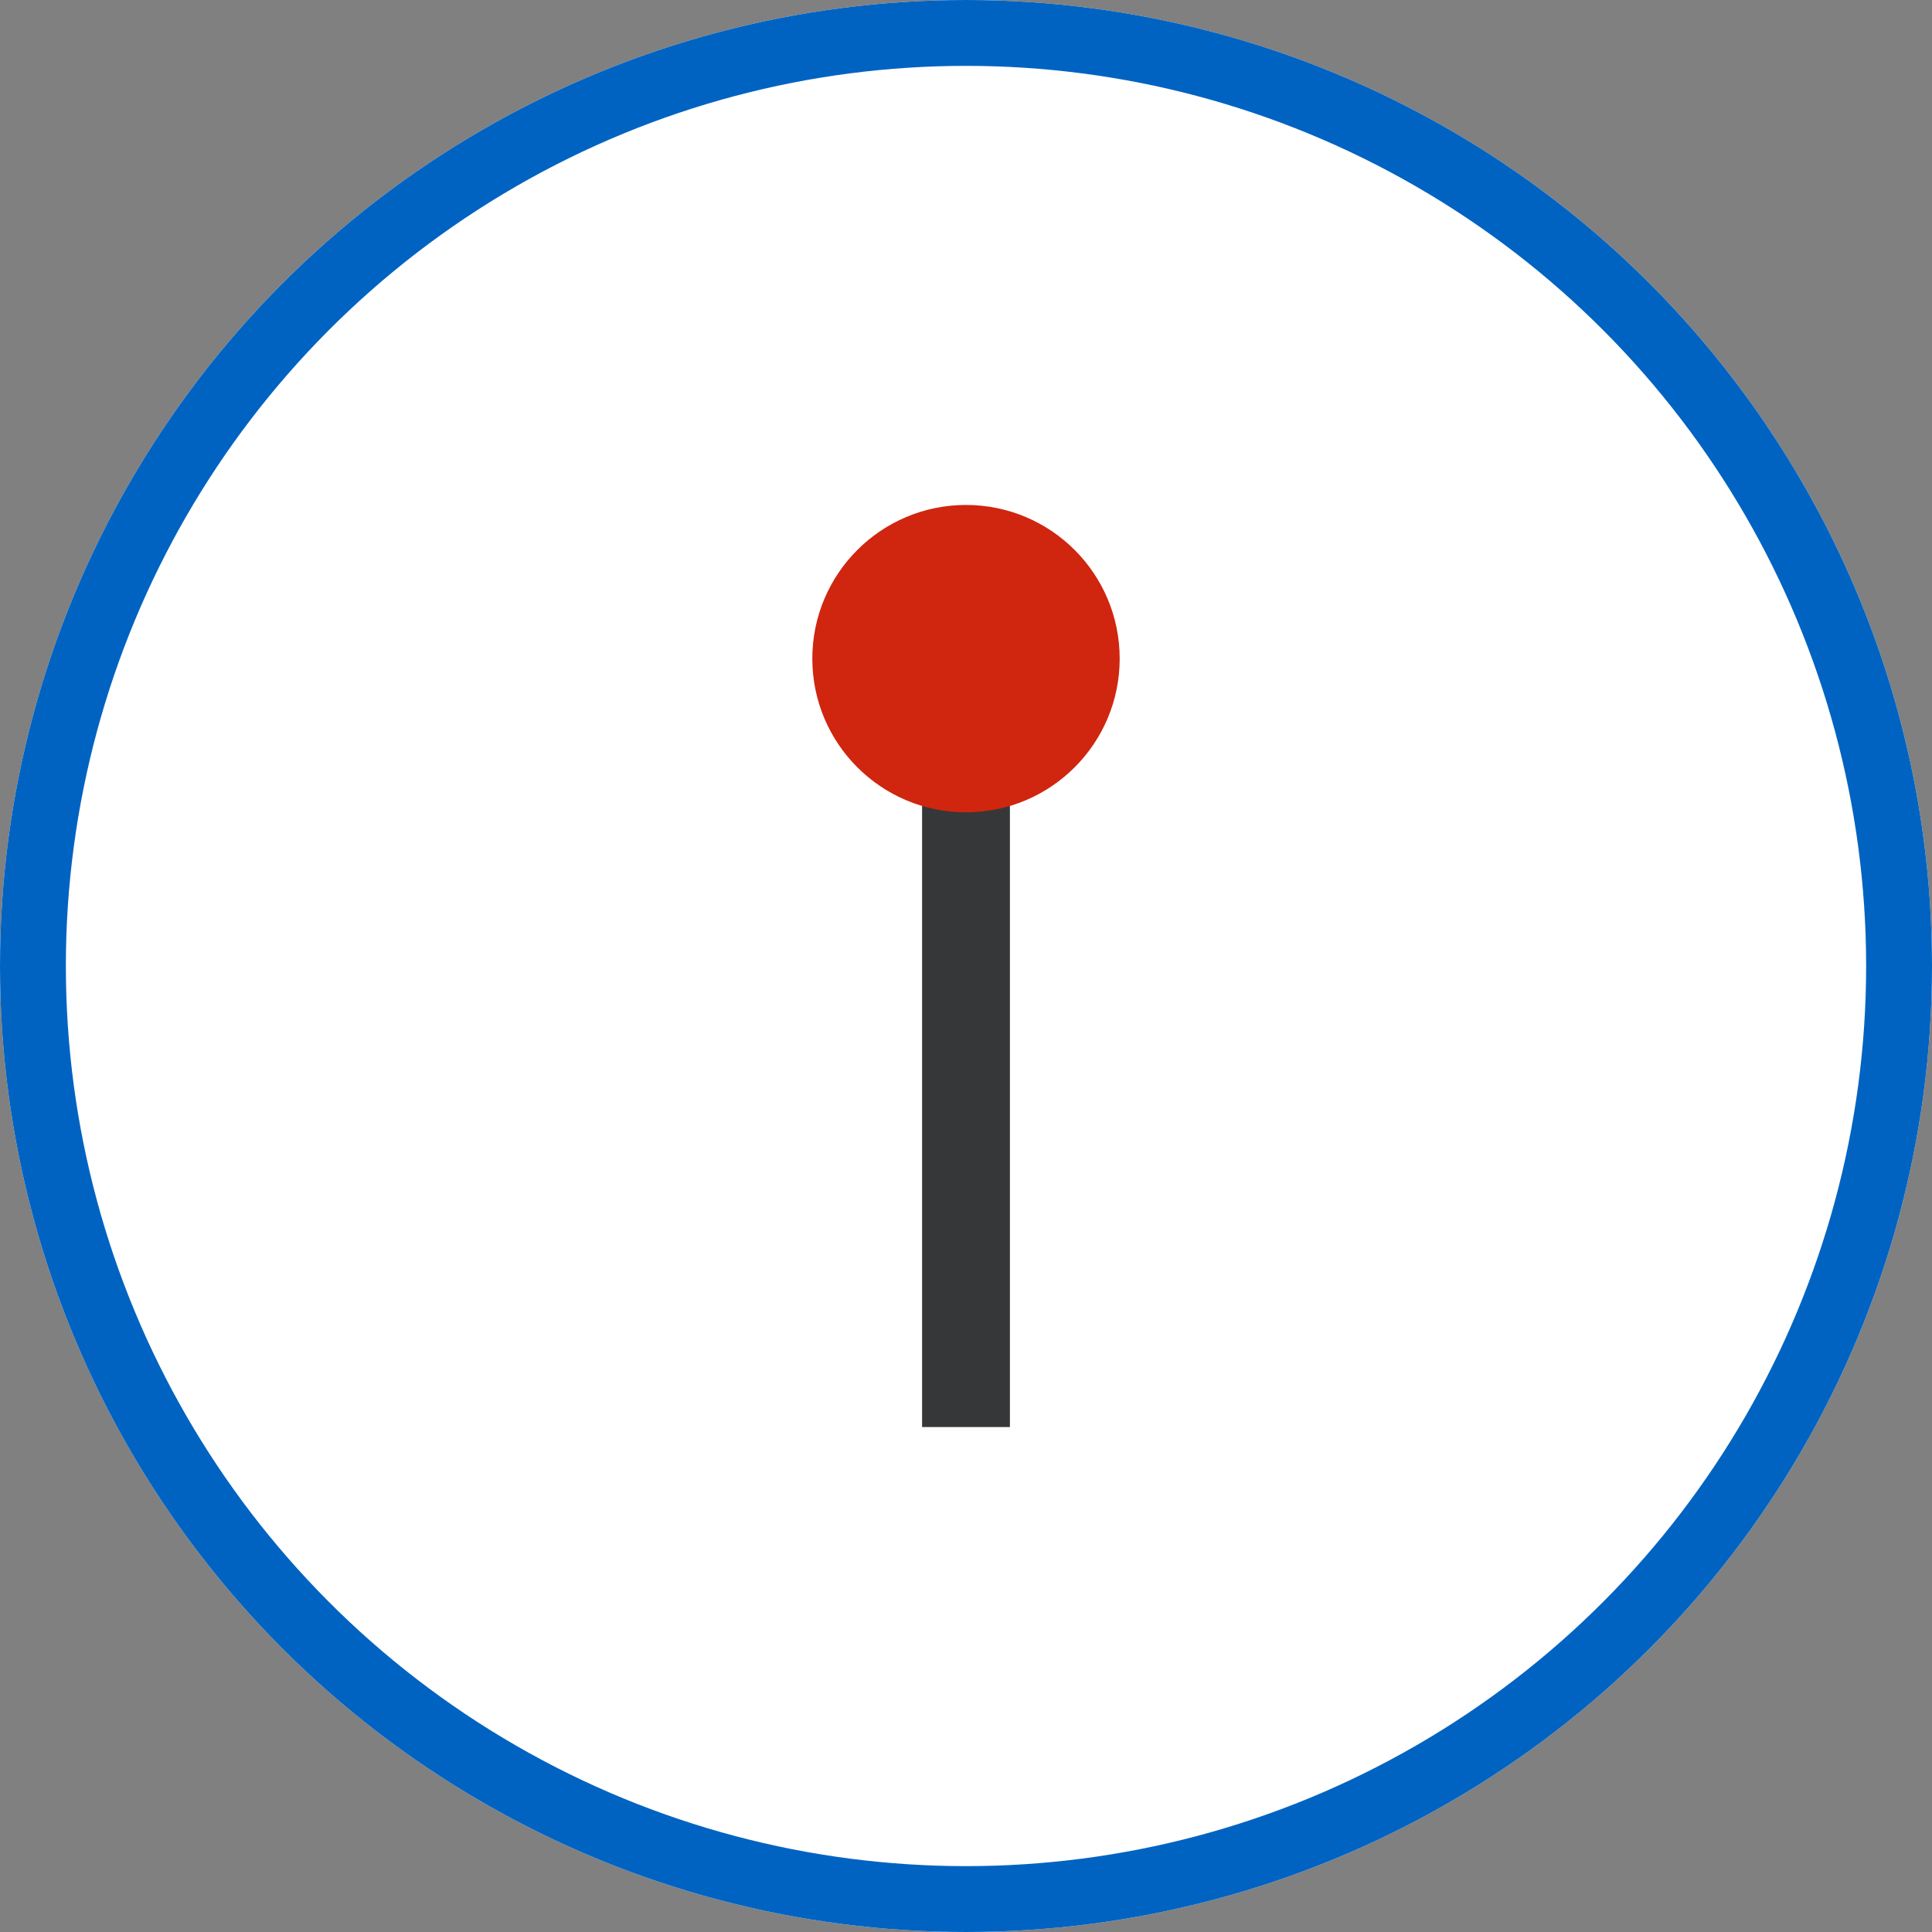 <svg xmlns="http://www.w3.org/2000/svg" width="88" height="88" viewBox="0 0 88 88">
  <rect x="0" y="0" width="88" height="88" fill="#808080" stroke="none"/>
  <g id="グループ_1882" data-name="グループ 1882" transform="translate(-402 -12321)">
    <g id="楕円形_9" data-name="楕円形 9" transform="translate(402 12321)" fill="#fff" stroke="#0063c2" stroke-width="3">
      <circle cx="44" cy="44" r="44" stroke="none"/>
      <circle cx="44" cy="44" r="42.5" fill="none"/>
    </g>
    <g id="グループ_1570" data-name="グループ 1570" transform="translate(164 8621)">
      <rect id="長方形_1412" data-name="長方形 1412" width="4" height="31" transform="translate(280 3734)" fill="#363738"/>
      <circle id="楕円形_8" data-name="楕円形 8" cx="7" cy="7" r="7" transform="translate(275 3723)" fill="#d0250f"/>
    </g>
  </g>
</svg>
